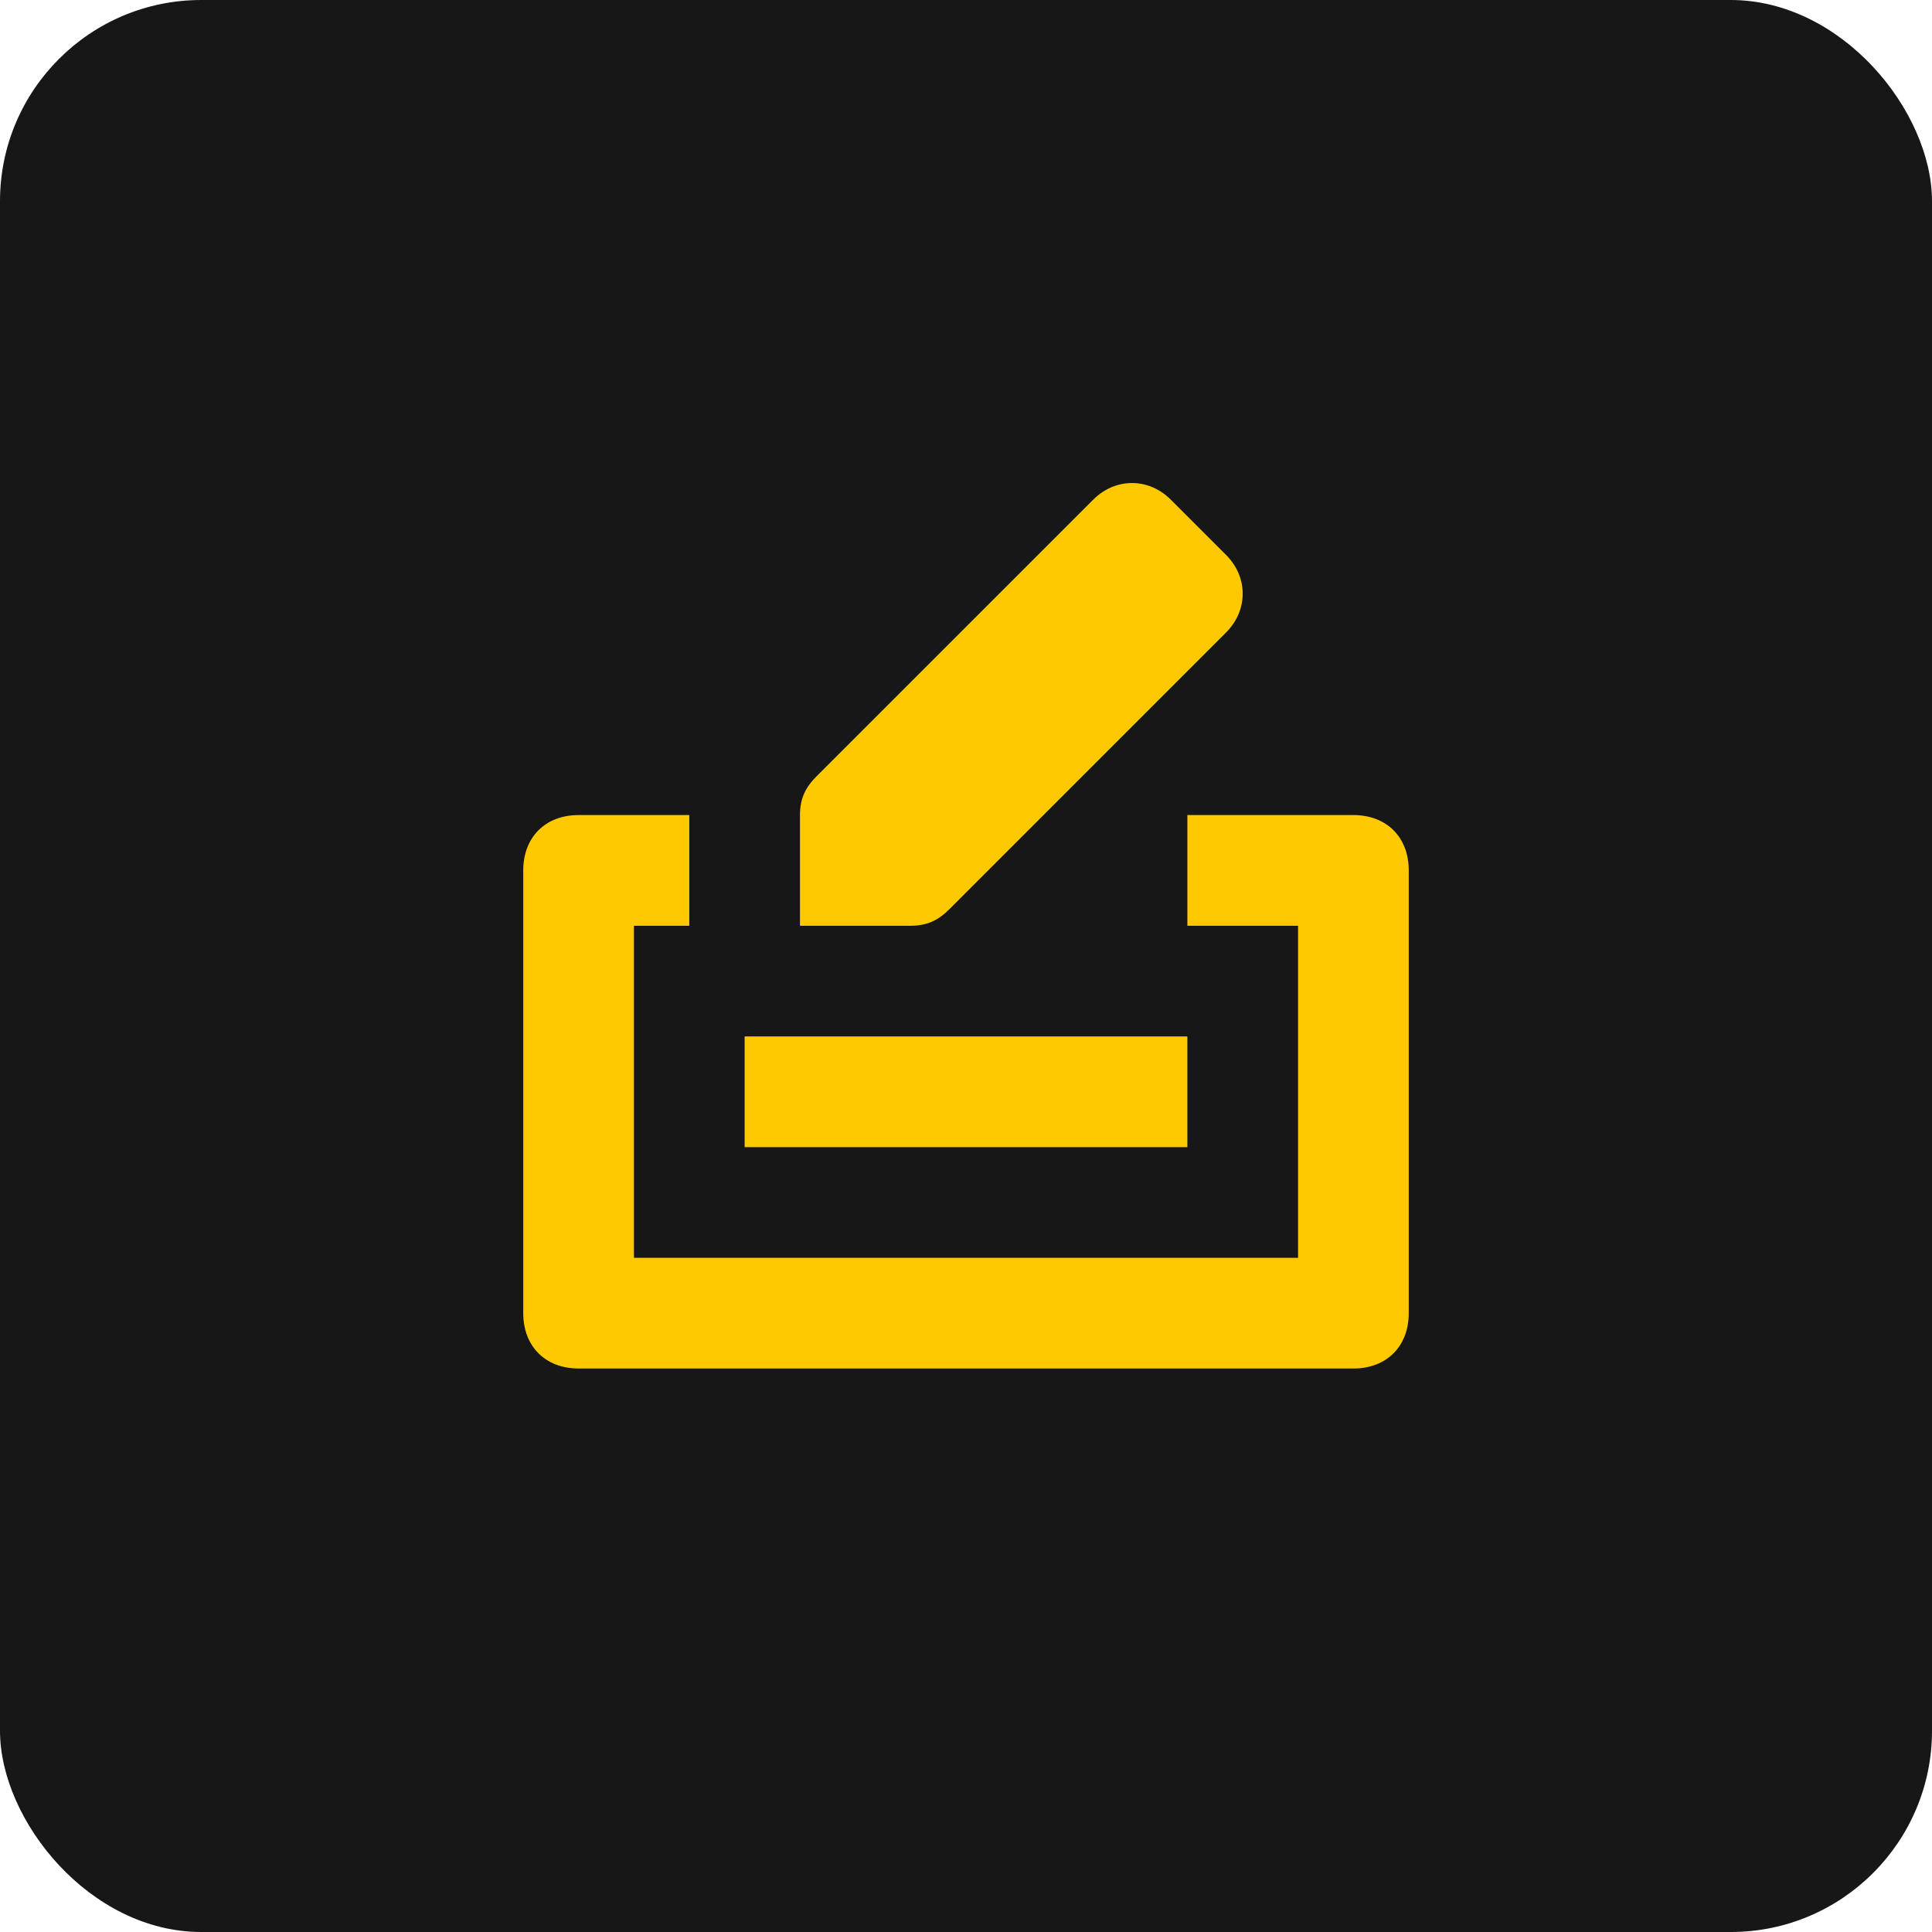 <svg xmlns="http://www.w3.org/2000/svg" width="48" height="48" viewBox="0 0 48 48">
    <g fill="none" fill-rule="evenodd">
        <rect width="48" height="48" fill="#171717" rx="5"/>
        <g fill="#FFC900" fill-rule="nonzero">
            <path d="M20.625 8.25H16.5V11h2.75v8.25H2.75V11h1.375V8.25h-2.75C.55 8.25 0 8.8 0 9.625v11C0 21.45.55 22 1.375 22h19.25C21.45 22 22 21.45 22 20.625v-11c0-.825-.55-1.375-1.375-1.375z" transform="translate(13 12)"/>
            <path d="M6.875 11h2.75c.412 0 .688-.137.963-.412l6.874-6.875c.55-.55.55-1.376 0-1.925L16.087.413c-.55-.55-1.374-.55-1.925 0L7.287 7.287c-.274.274-.412.55-.412.962V11zM5.5 13.75H16.5V16.5H5.5z" transform="translate(13 12)"/>
        </g>
    </g>
</svg>

